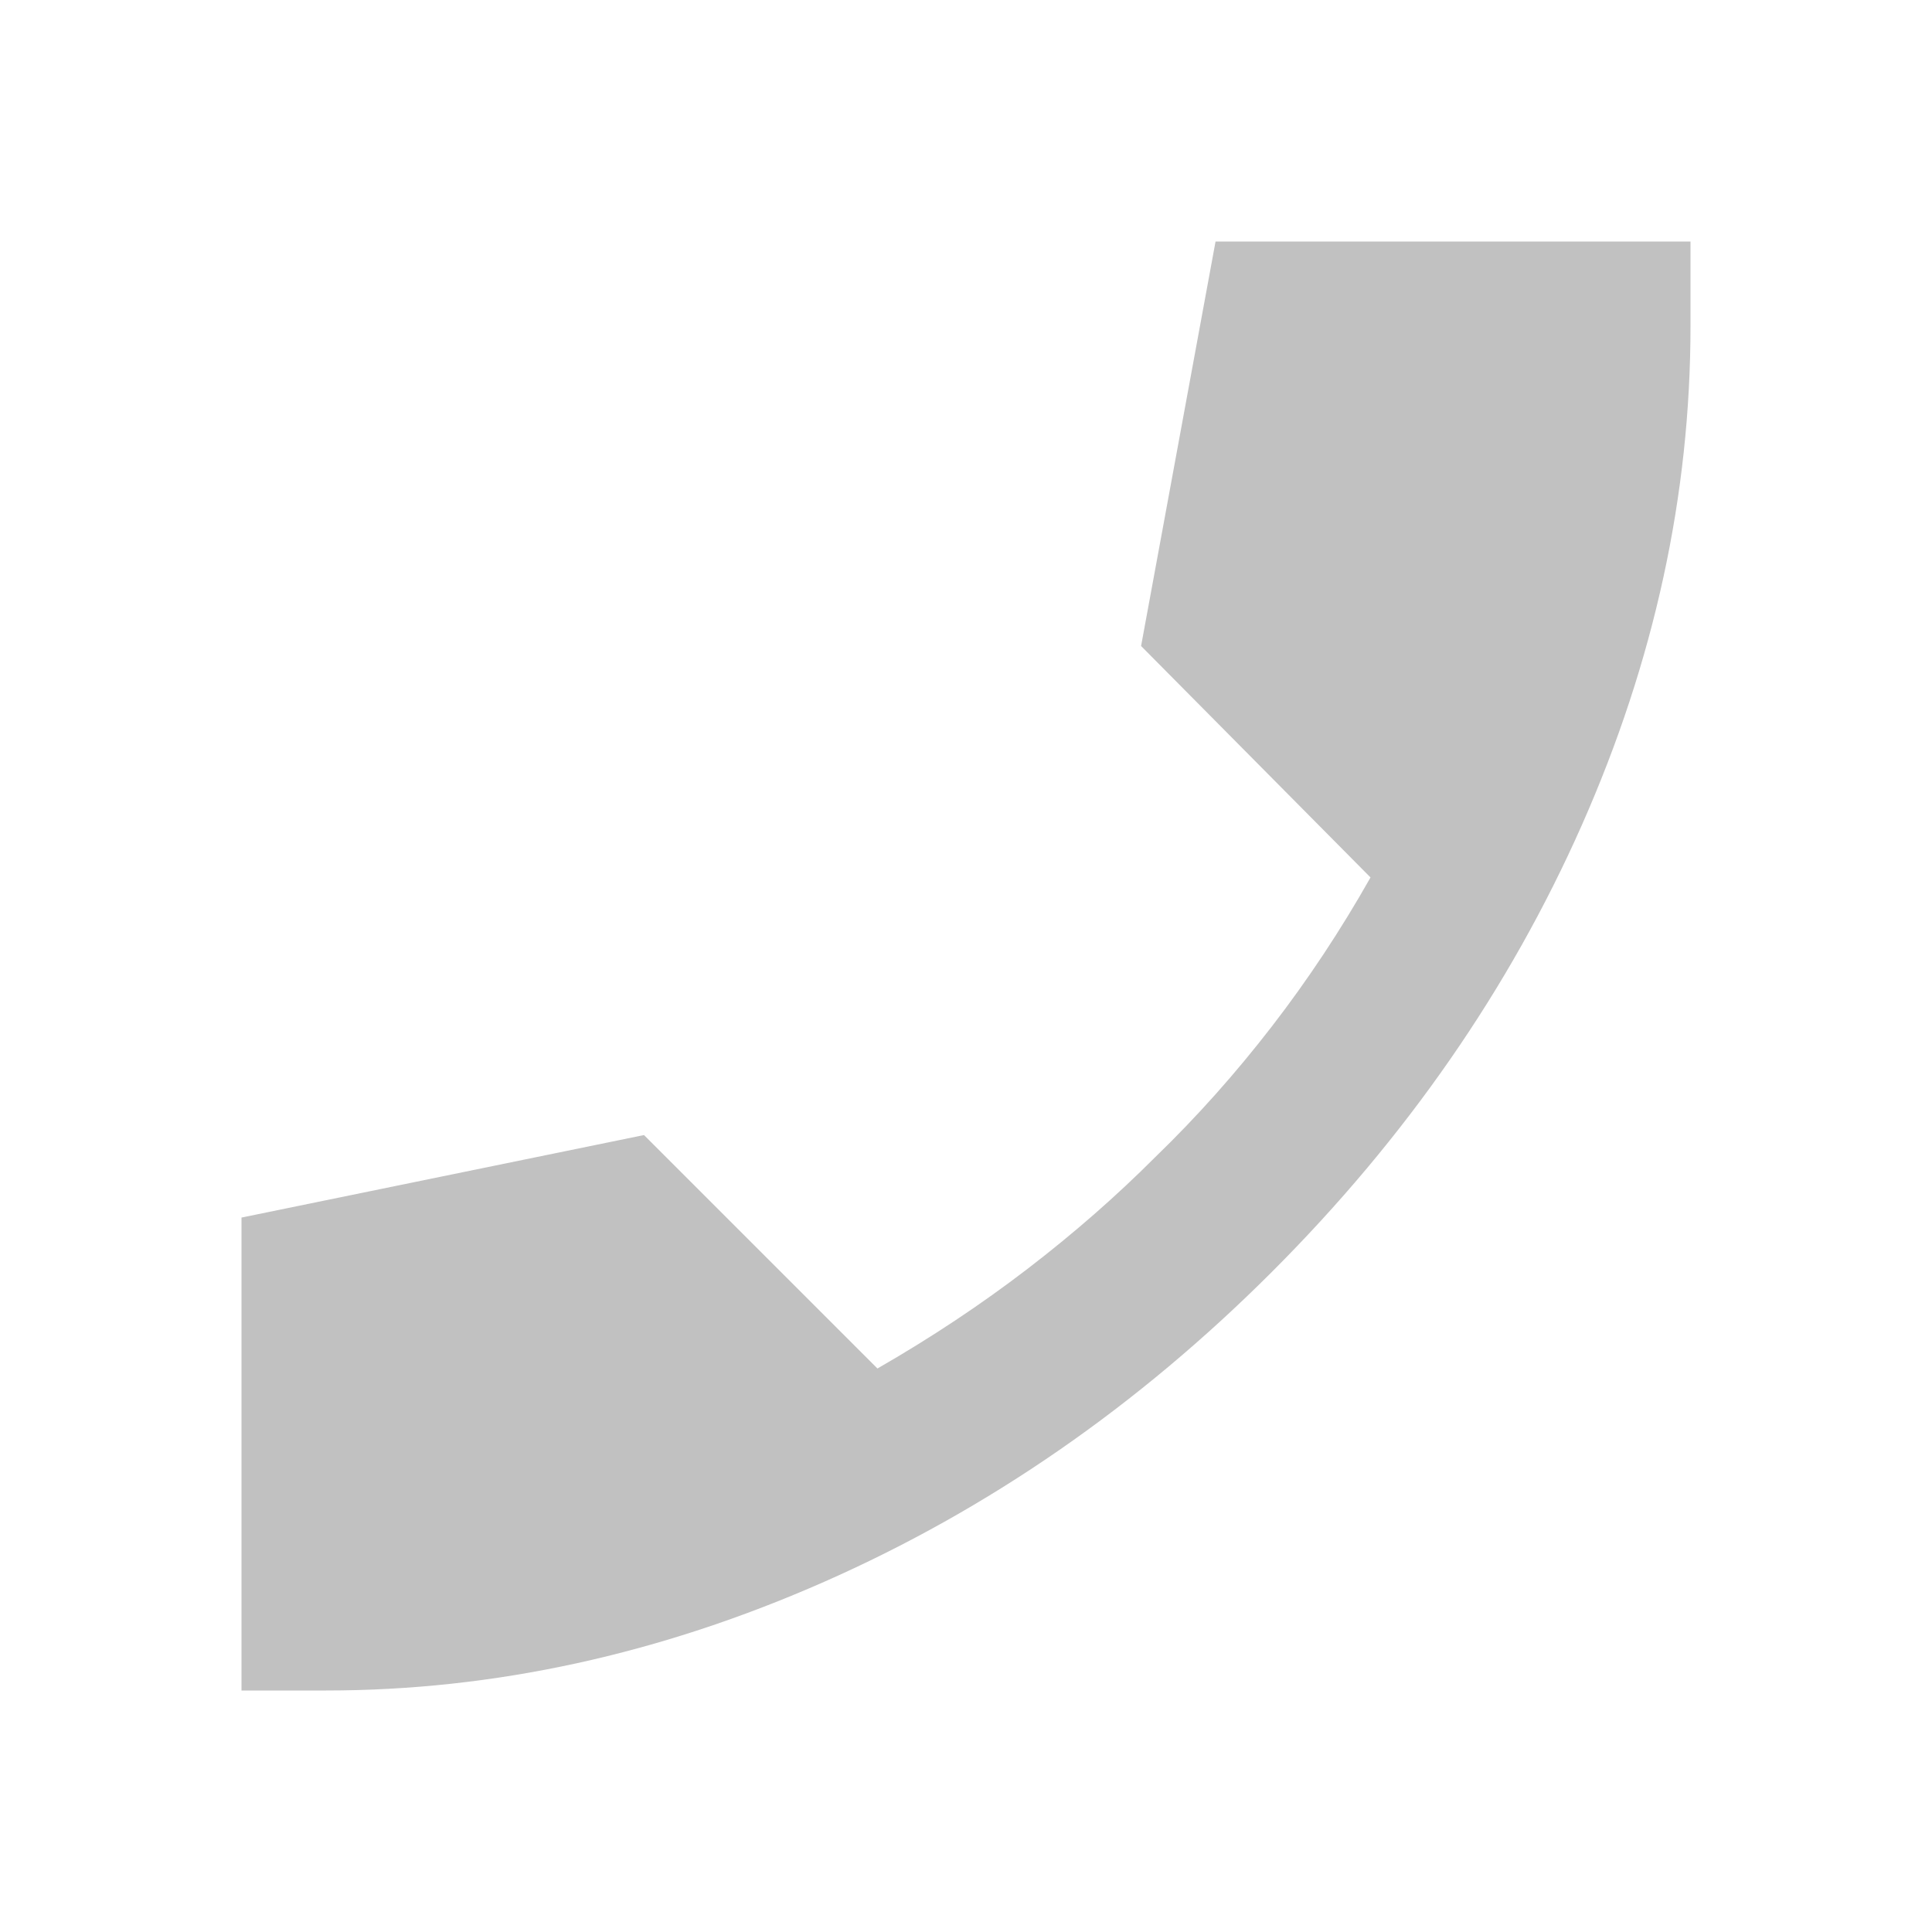<?xml version="1.0" encoding="UTF-8"?> <svg xmlns="http://www.w3.org/2000/svg" width="24" height="24" viewBox="0 0 24 24" fill="none"><path d="M4.05 21H3V15.125L8 14.1L10.9 17C11.567 16.617 12.188 16.204 12.763 15.763C13.338 15.322 13.867 14.859 14.35 14.375C14.867 13.875 15.35 13.333 15.8 12.75C16.25 12.167 16.658 11.55 17.025 10.9L14.175 8.025L15.1 3H21V4.05C21 6.15 20.55 8.217 19.65 10.25C18.75 12.283 17.467 14.133 15.8 15.8C14.133 17.467 12.279 18.75 10.238 19.65C8.197 20.55 6.134 21 4.05 21Z" fill="#C1C1C1"></path></svg> 